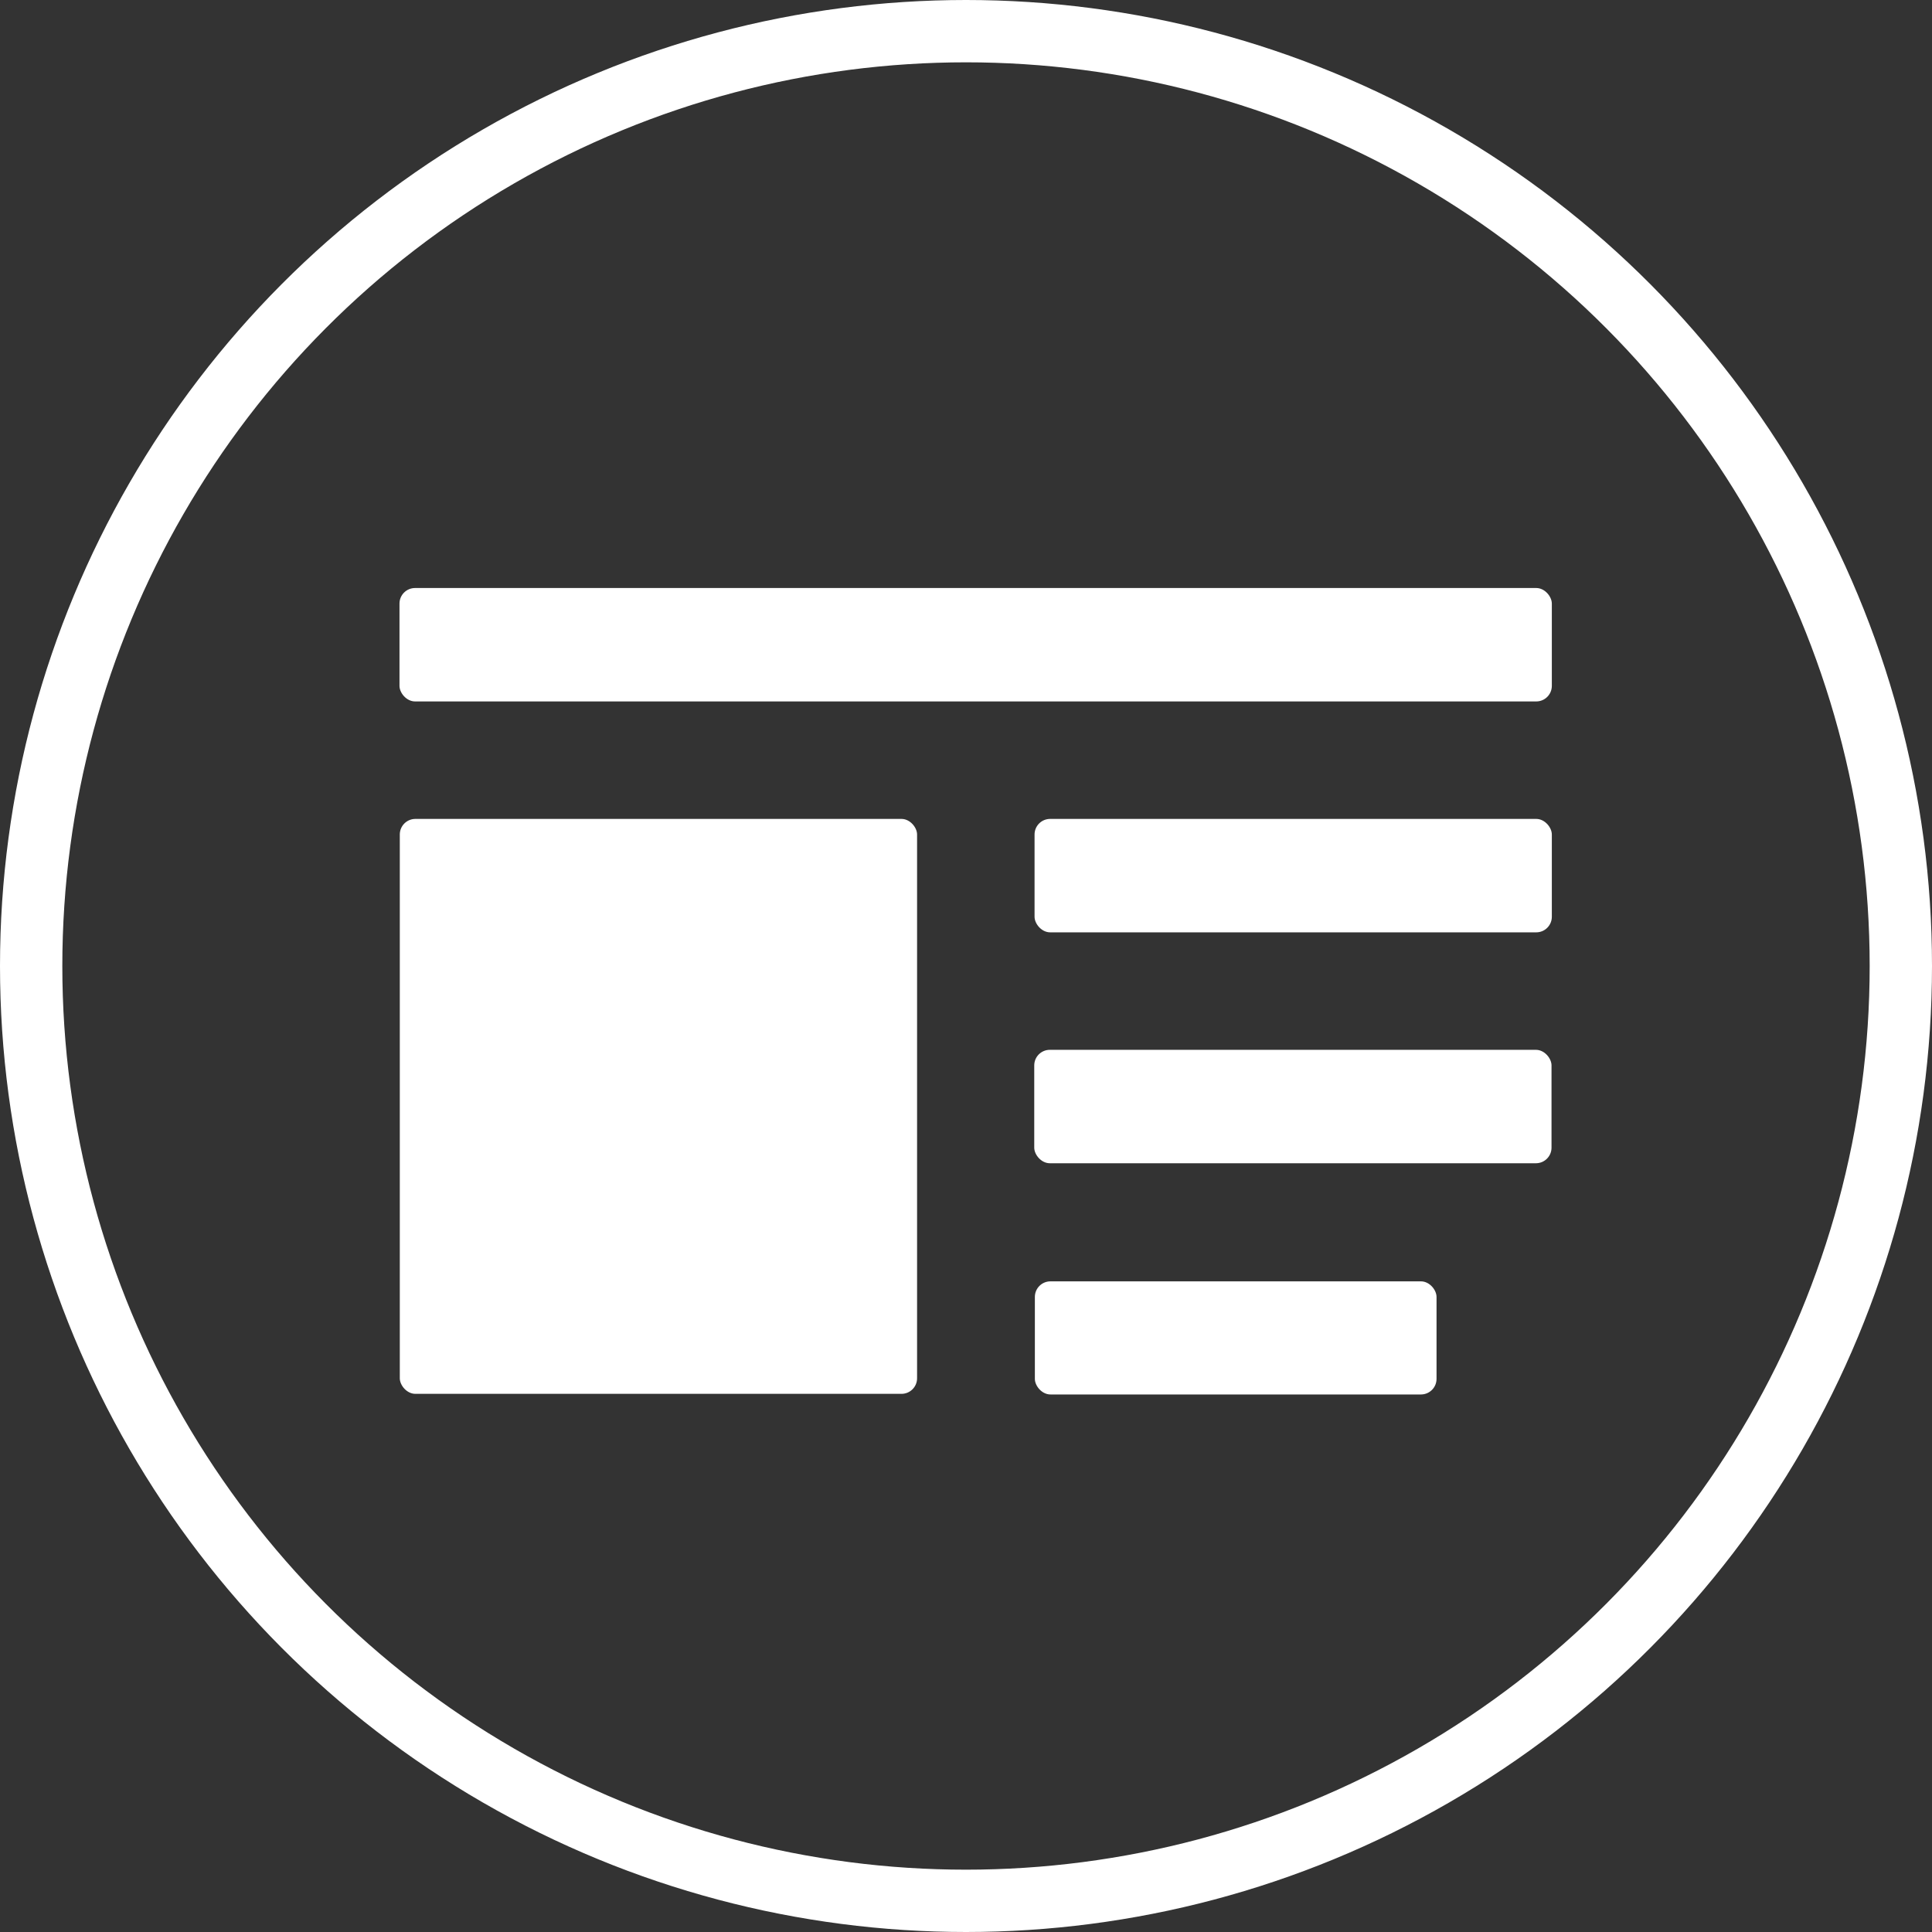 <svg xmlns="http://www.w3.org/2000/svg" viewBox="0 0 62 62"><rect x="0" y="0" width="62" height="62" fill="#333333" stroke="none"/><defs><style>.cls-1{fill:#fff;}.cls-2{fill:none;stroke:#fff;stroke-miterlimit:10;stroke-width:2px;}</style></defs><title>icon-noticias</title><g id="Camada_2" data-name="Camada 2"><g id="Diseño_01" data-name="Diseño 01"><rect class="cls-1" x="12.83" y="26.28" width="16.6" height="18.45" rx="0.5"/><rect class="cls-1" x="12.82" y="18.87" width="36.98" height="3.64" rx="0.5"/><rect class="cls-1" x="33.2" y="26.28" width="16.6" height="3.64" rx="0.5"/><rect class="cls-1" x="33.19" y="33.69" width="16.6" height="3.64" rx="0.5"/><rect class="cls-1" x="33.21" y="41.12" width="12.89" height="3.63" rx="0.5"/><circle class="cls-2" cx="31" cy="31" r="30"/></g></g></svg>